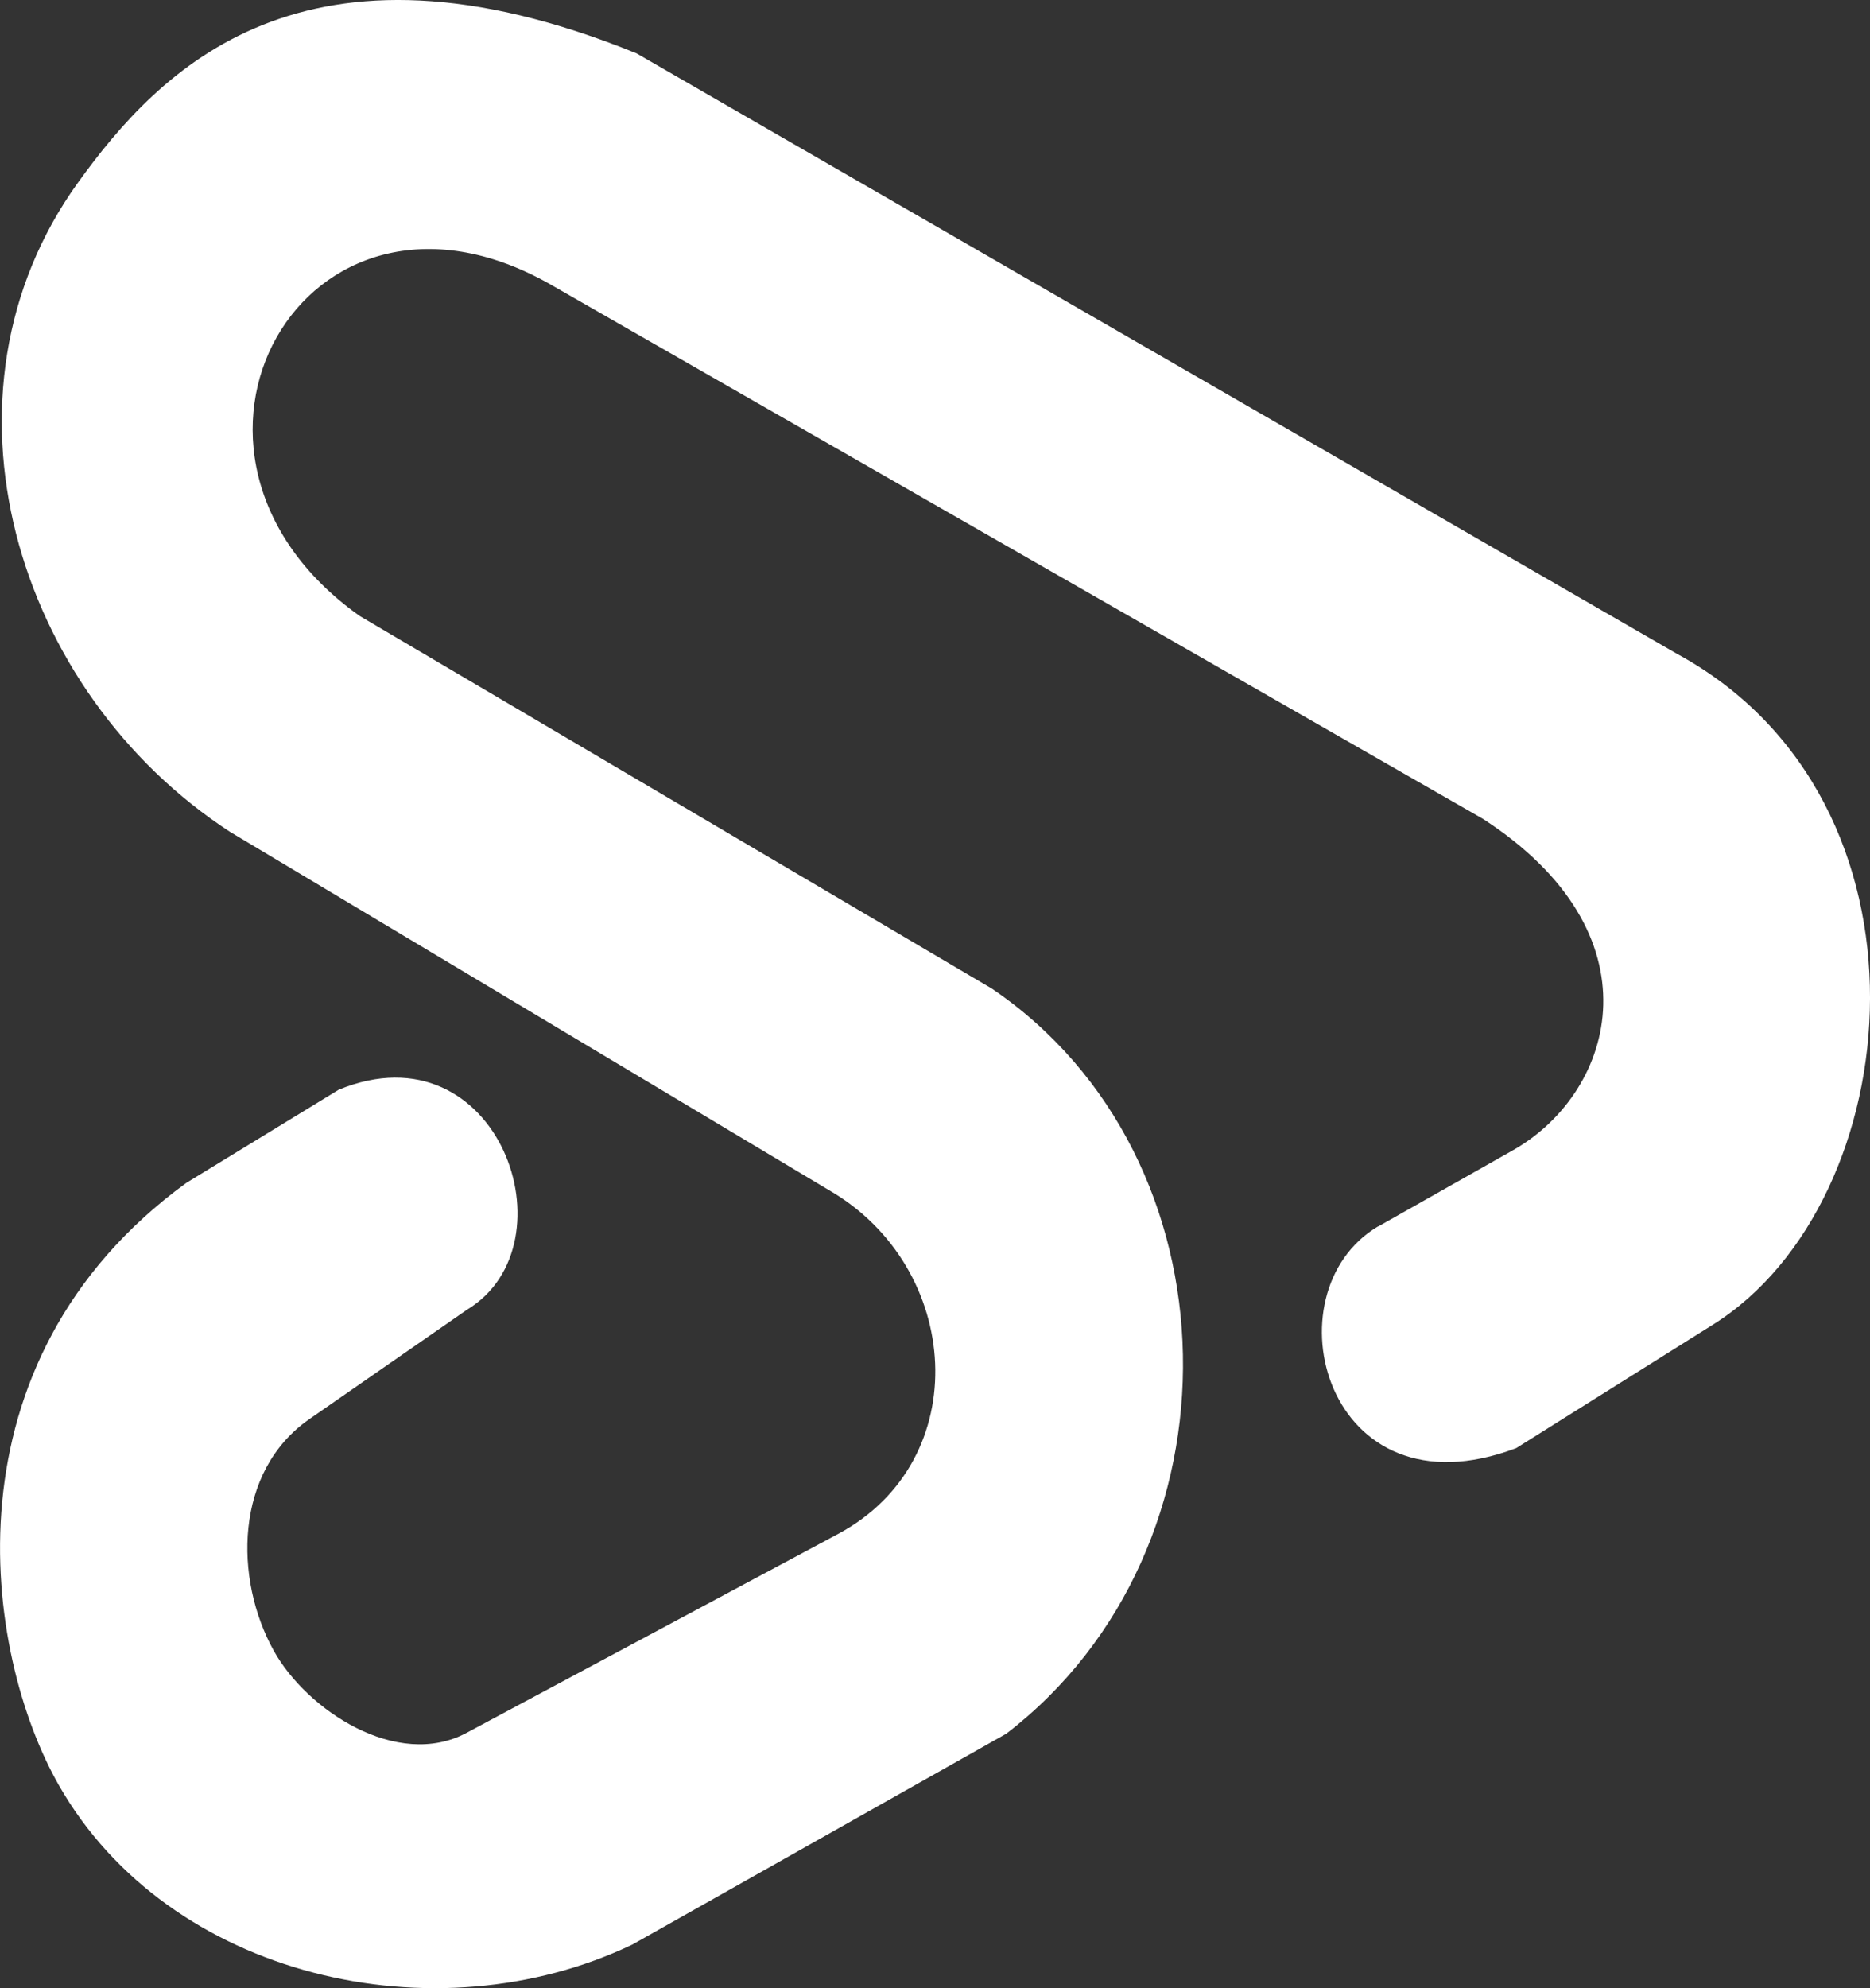 <?xml version="1.0" encoding="utf-8"?>
<svg viewBox="0 0 185.54 197.2" xmlns="http://www.w3.org/2000/svg">
  <rect x="0" y="0" width="185.54" height="197.2" fill="#333333" stroke="none"/>
  <defs>
    <style>.cls-1{fill:#fff;fill-rule:evenodd;stroke-width:0px;}</style>
  </defs>
  <path class="cls-1" d="m136.74,121.64c-11.08,6.56-5.24,29.16,13.7,22l19.54-12.26c19.45-12.2,23.24-51.92-3.58-66.52L63.15,5.29C30.11-8.14,15.8,6.92,7.74,18.11c-15.11,20.95-6.3,50.48,15.08,64.4l59.44,35.55c13.21,7.63,14.55,26.78.9,34.09l-36.86,19.73c-6.9,3.69-15.86-2.25-19.13-8.13-3.97-7.13-3.93-17.81,3.53-22.99l15.64-10.85c10.75-6.48,3.13-28.33-12.73-21.82l-15.12,9.24c-24.41,17.78-20.1,46.68-12.65,59.75,10.92,19.14,37.39,25.14,56.91,15.8l37.09-20.91c23.99-18.42,23.23-57.19-1.43-73.91l-62.72-36.96c-22.69-16.11-5.54-46.63,18.78-32.97l92.66,53.09c17.61,11.4,13.18,26.94,3.17,32.77l-13.56,7.67Z" transform="matrix(1, 0, 0, 1, 0, 0)"/>
</svg>
